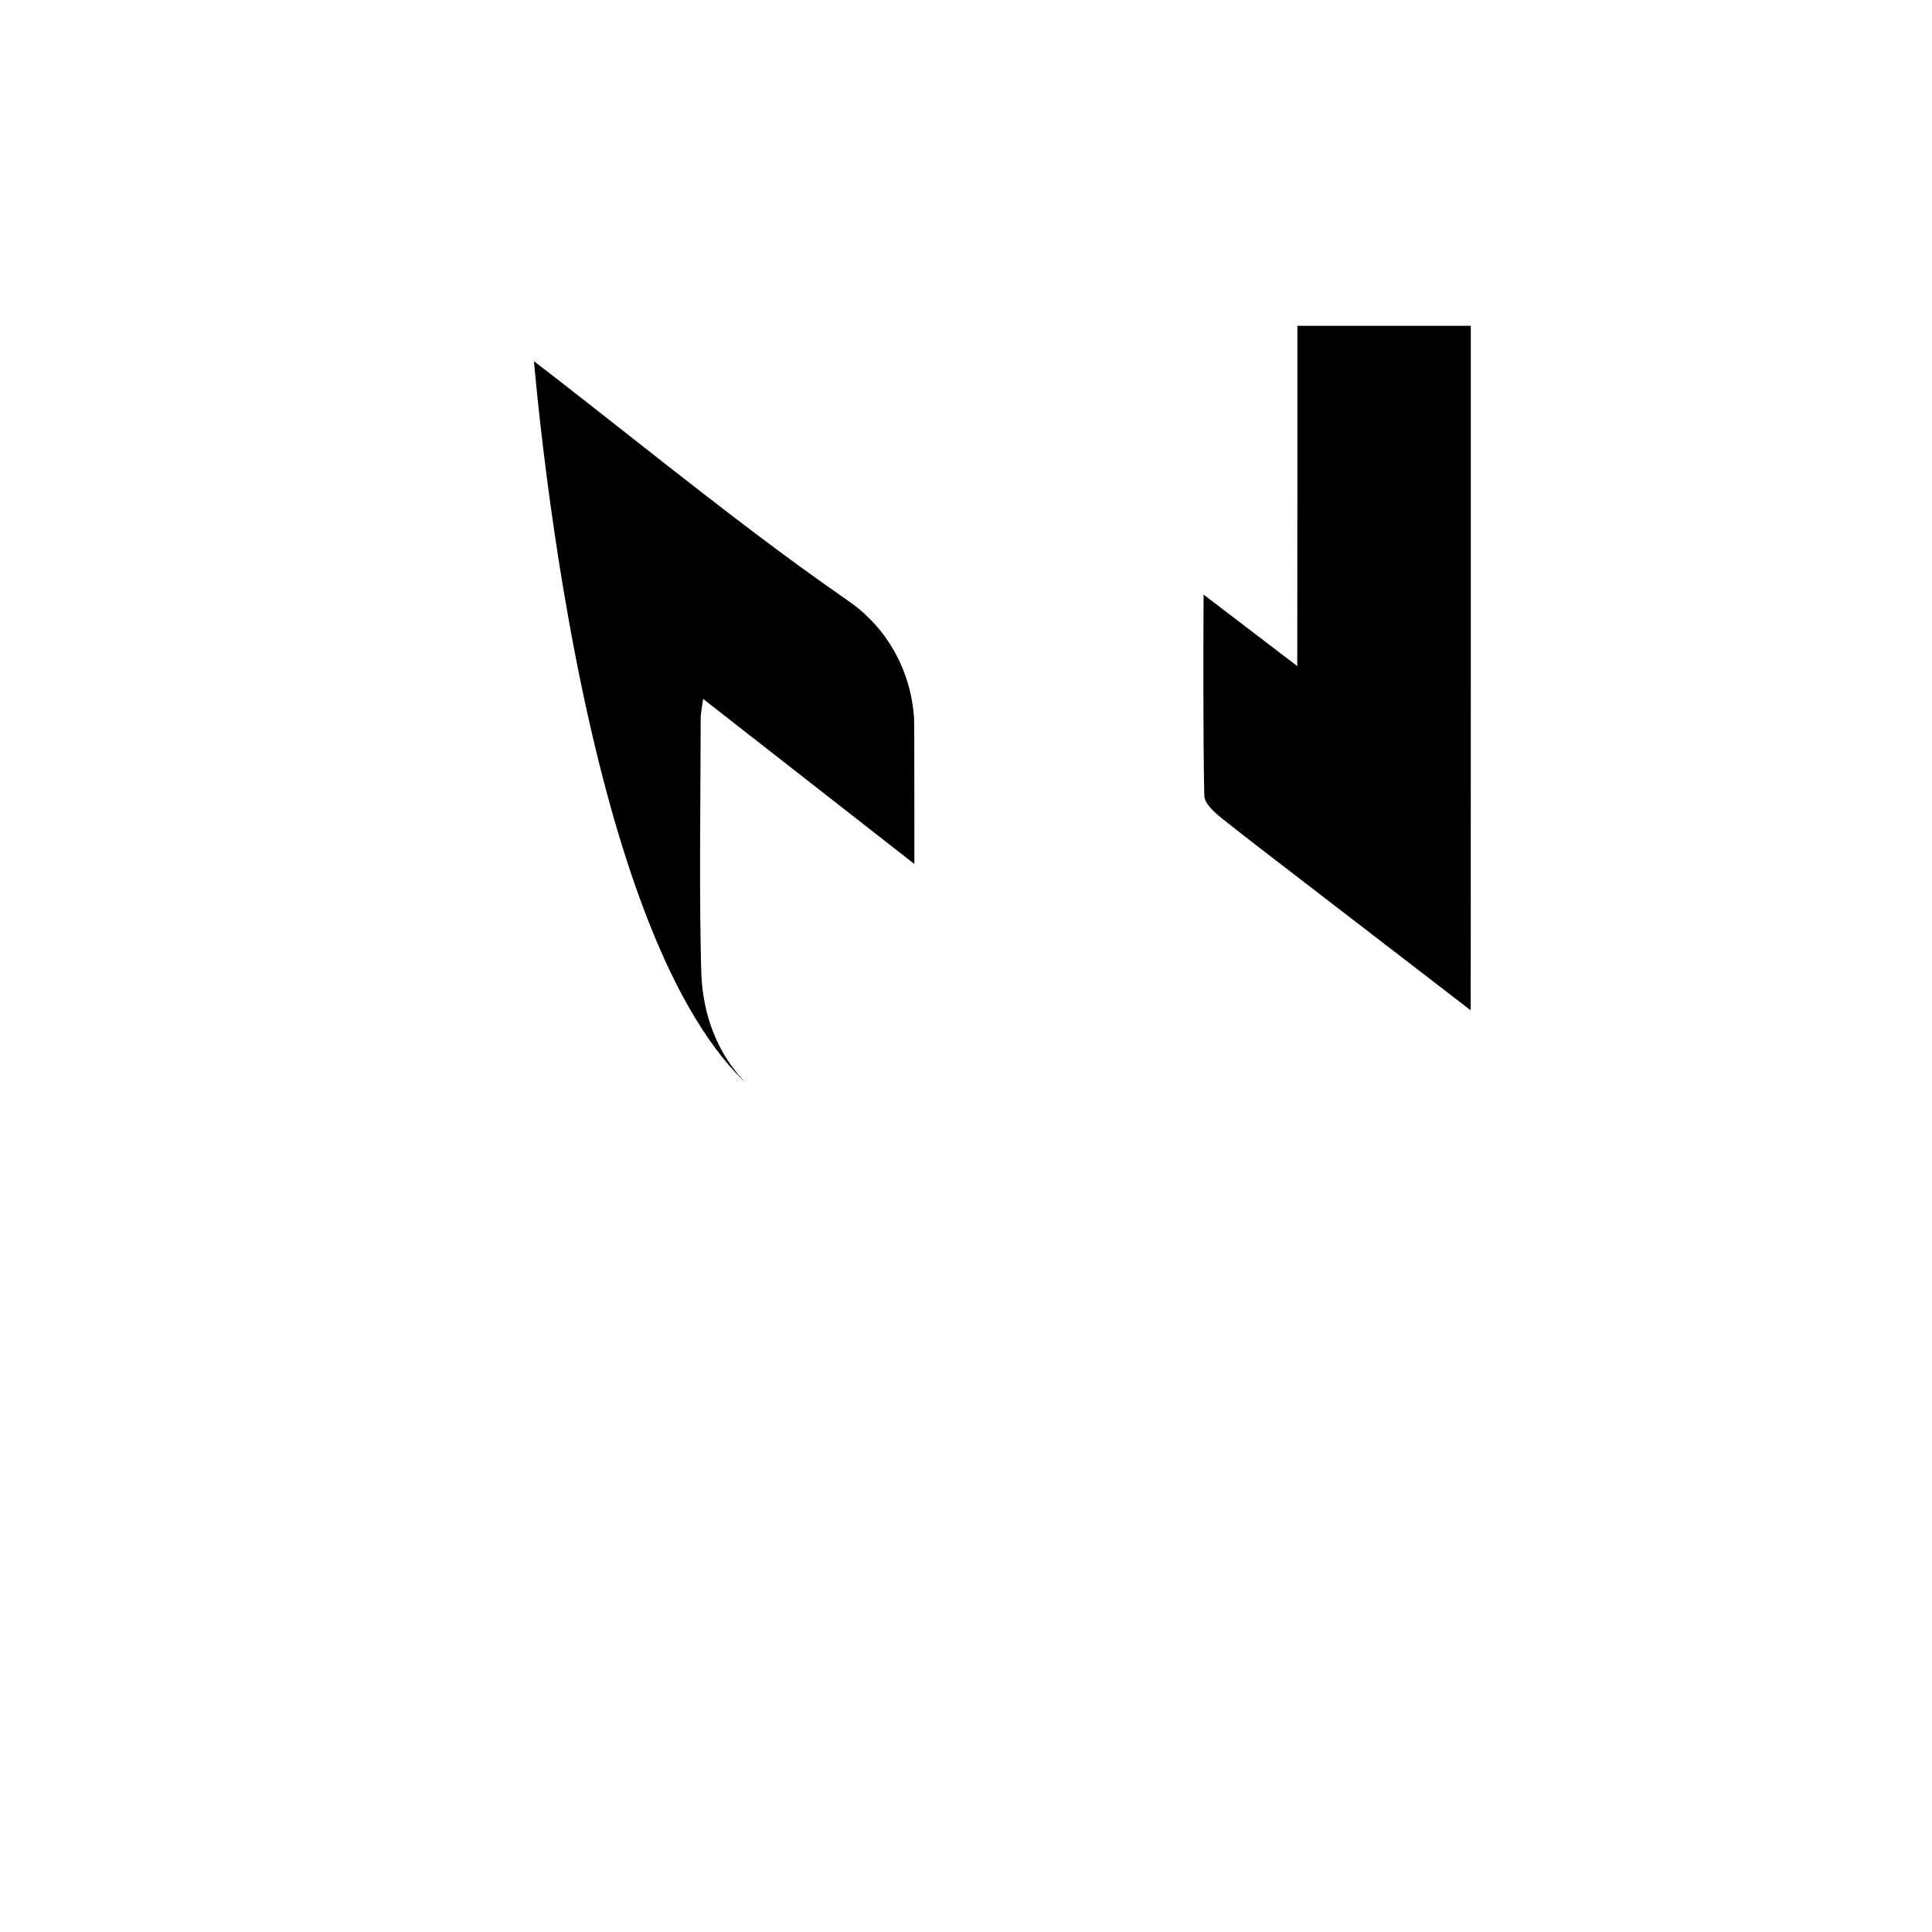 <?xml version="1.0" standalone="no"?>
<!DOCTYPE svg PUBLIC "-//W3C//DTD SVG 20010904//EN"
 "http://www.w3.org/TR/2001/REC-SVG-20010904/DTD/svg10.dtd">
<svg version="1.0" xmlns="http://www.w3.org/2000/svg"
 width="12500pt" height="12500pt" viewBox="0 0 12500 12500"
 preserveAspectRatio="xMidYMid meet">

<g transform="translate(0,12500) scale(0.1,-0.1)"
fill="#000000" stroke="none">
<path d="M83940 92915 c0 -6053 -3 -11005 -7 -11005 -4 0 -59 40 -122 88 -105
80 -5390 4113 -5777 4408 l-161 123 -6 -1156 c-18 -3056 -6 -8395 23 -10348
20 -1358 27 -1580 50 -1670 91 -352 454 -775 1125 -1311 971 -776 2620 -2055
5280 -4094 1264 -969 2197 -1687 6090 -4685 1458 -1123 3111 -2396 3675 -2830
564 -433 1031 -792 1038 -798 9 -8 12 4421 12 22137 l0 22146 -5610 0 -5610 0
0 -11005z"/>
<path d="M34547 101597 c2 -18 24 -248 48 -512 428 -4553 1073 -9510 1821
-14000 2014 -12087 4802 -21397 8171 -27289 1093 -1911 2252 -3475 3455 -4661
214 -212 232 -224 58 -40 -52 55 -154 168 -225 250 -1506 1735 -2370 3994
-2494 6520 -11 220 -24 717 -41 1590 -55 2780 -59 5188 -20 11795 5 861 10
1970 10 2466 0 578 4 940 11 1010 13 131 143 1042 150 1048 2 3 61 -39 129
-93 1743 -1362 3561 -2784 7020 -5486 3404 -2660 5539 -4328 6446 -5038 l74
-58 -3 4643 c-3 3406 -7 4680 -15 4783 -41 496 -71 747 -133 1105 -295 1726
-1045 3361 -2157 4698 -361 435 -819 892 -1259 1259 -278 232 -435 347 -1118
823 -3554 2477 -6804 4929 -13120 9899 -2959 2328 -4175 3282 -5345 4192 -551
429 -1433 1108 -1455 1121 -7 4 -10 -5 -8 -25z"/>
</g>
</svg>
